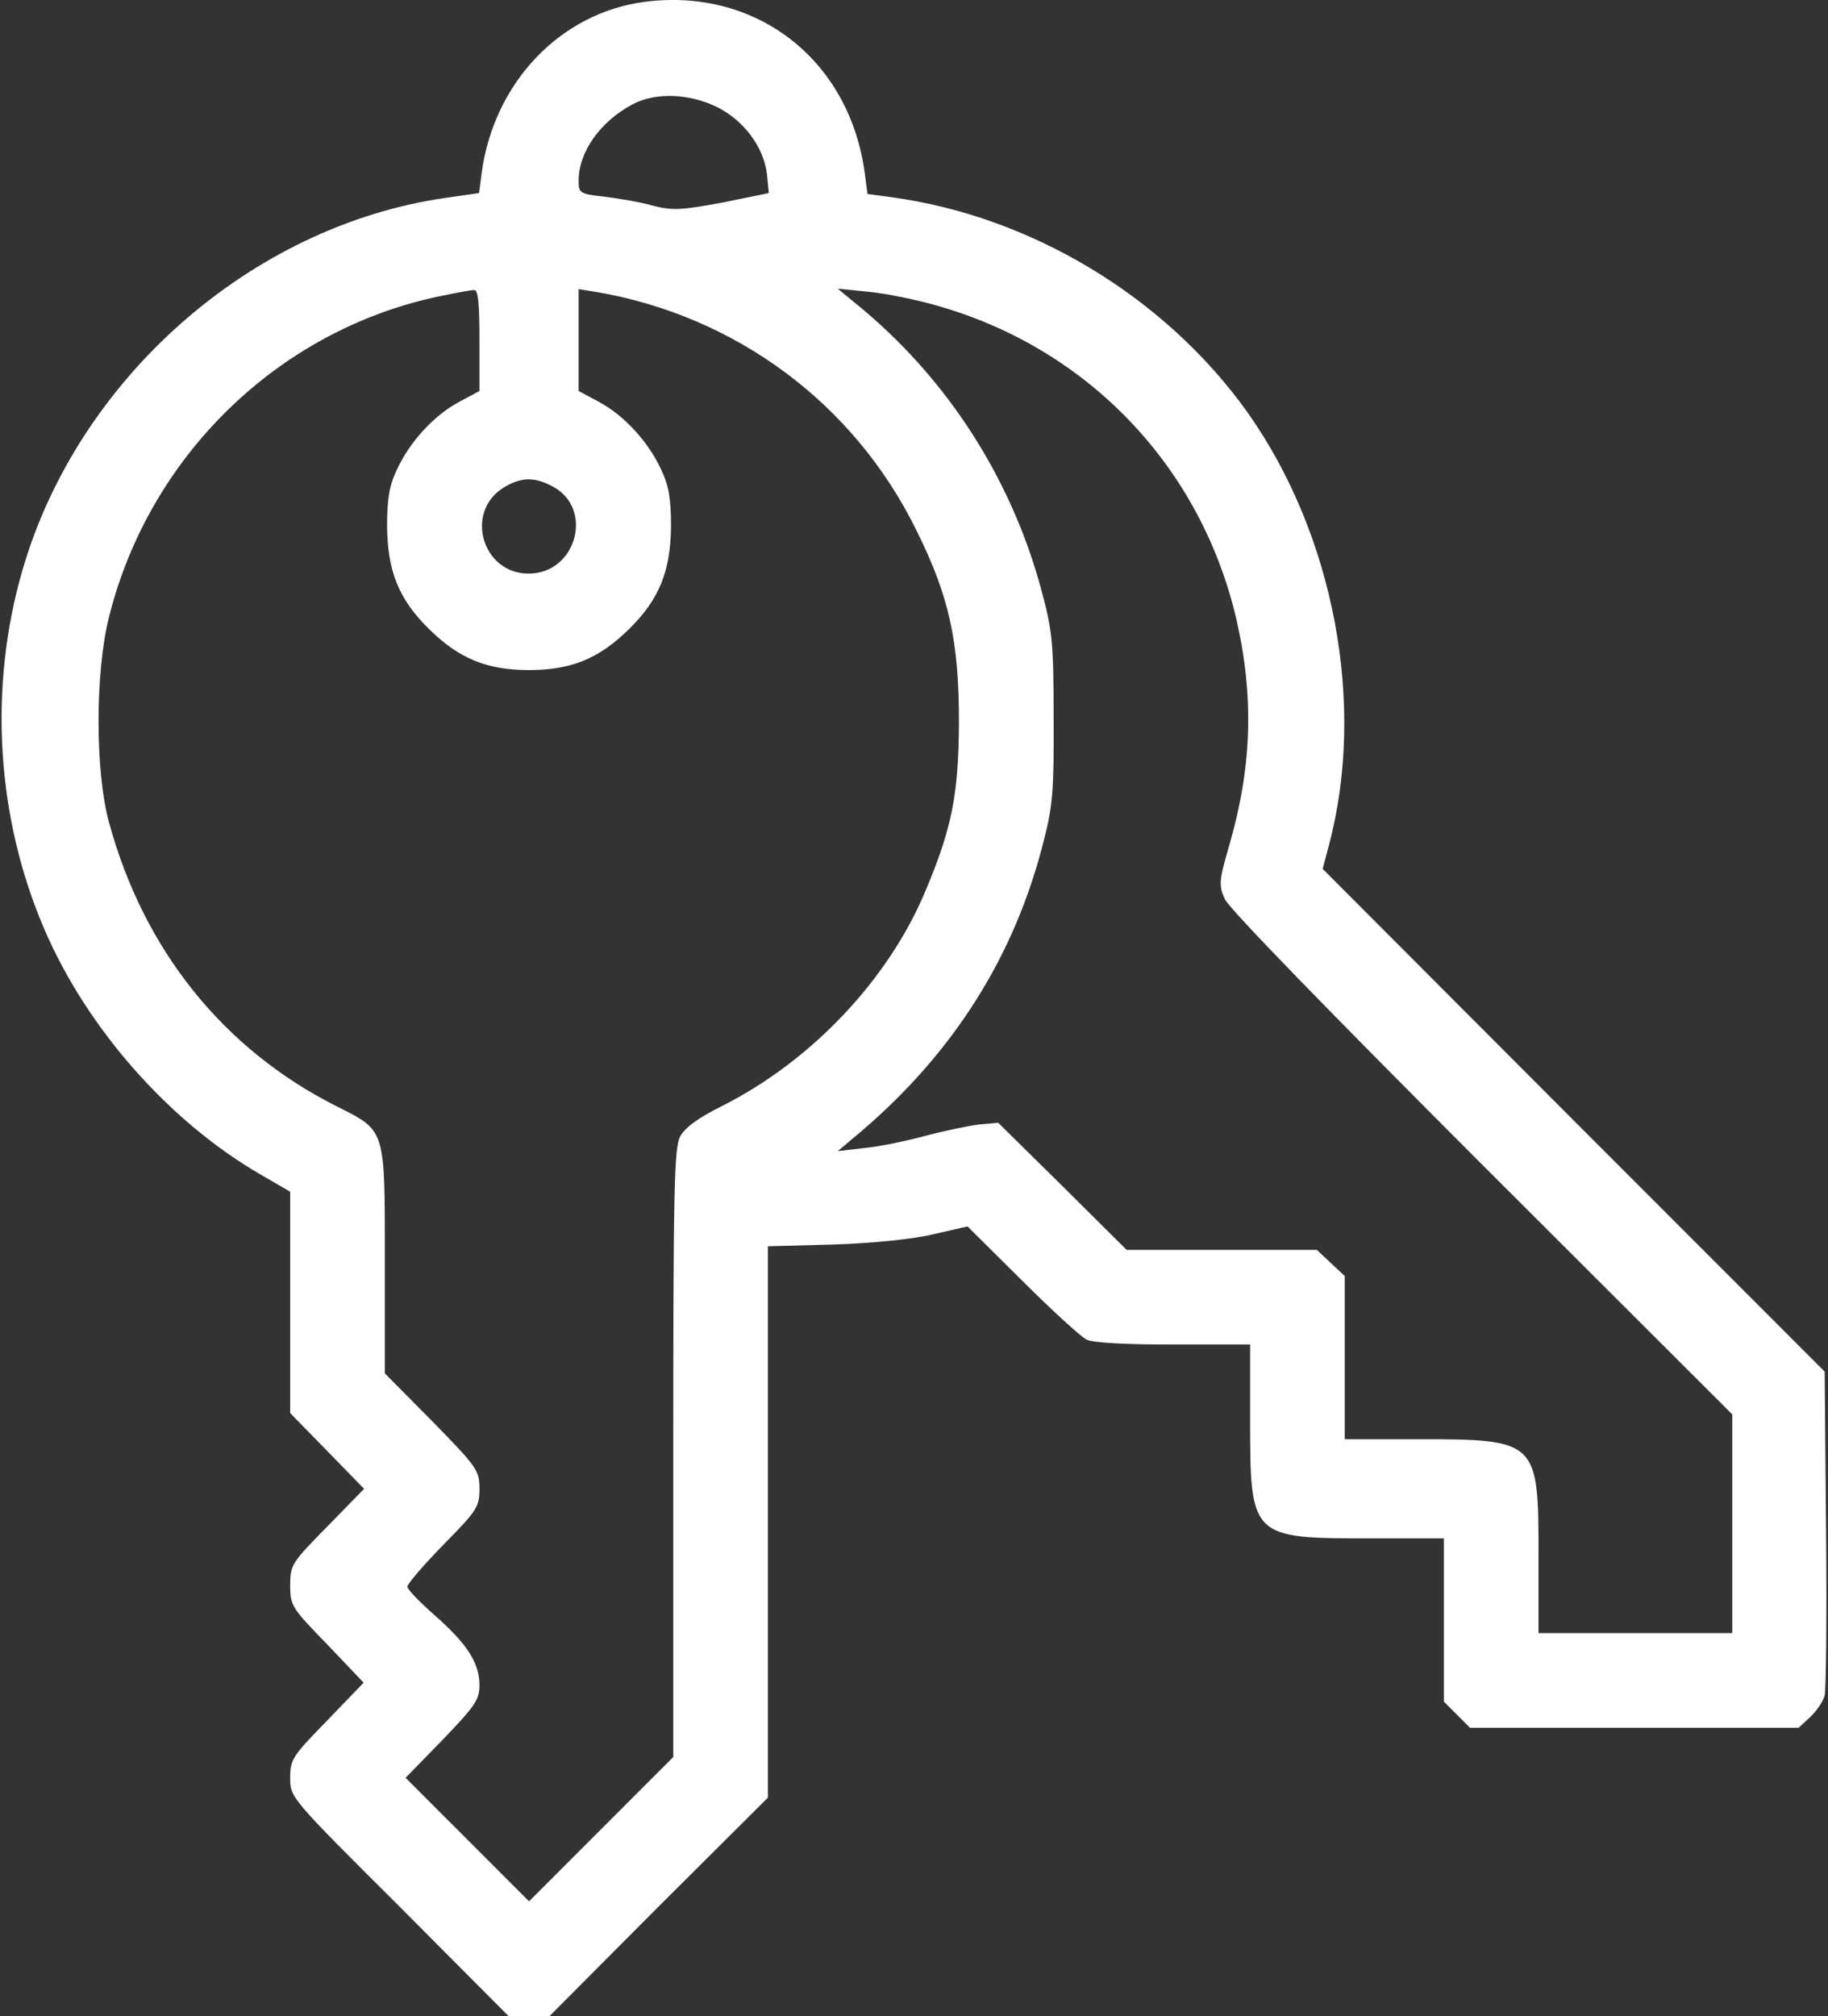 <svg width="39" height="43" viewBox="0 0 39 43" fill="none" xmlns="http://www.w3.org/2000/svg">
<rect x="0" y="0" width="39" height="43" fill="#333333" stroke="none"/>
<path d="M13.739 0.041C11.95 0.282 10.537 1.762 10.277 3.685L10.22 4.118L9.479 4.224C5.345 4.829 1.663 8.079 0.48 12.156C-0.251 14.675 -0.078 17.444 0.951 19.828C1.855 21.924 3.586 23.895 5.528 25.03L6.191 25.415V27.78V30.136L6.98 30.943L7.768 31.751L6.98 32.558C6.22 33.328 6.191 33.376 6.191 33.808C6.191 34.241 6.22 34.289 6.98 35.068L7.758 35.885L6.98 36.693C6.239 37.452 6.191 37.52 6.191 37.914C6.191 38.337 6.191 38.337 8.528 40.664L10.854 43H11.287H11.72L14.046 40.664L16.383 38.337V32.462V26.578L17.806 26.54C18.652 26.511 19.498 26.424 19.931 26.318L20.642 26.155L21.805 27.309C22.44 27.943 23.065 28.511 23.18 28.568C23.305 28.636 24.017 28.674 25.026 28.674H26.671V30.308C26.671 32.789 26.699 32.808 29.218 32.808H30.805V34.549V36.289L31.084 36.568L31.363 36.847H34.872H38.372L38.622 36.616C38.756 36.491 38.901 36.279 38.929 36.154C38.958 36.039 38.977 34.433 38.958 32.597L38.929 29.251L33.574 23.895L28.219 18.53L28.353 18.021C29.151 15.021 28.459 11.396 26.613 8.791C24.853 6.329 21.998 4.608 19.008 4.204L18.508 4.137L18.45 3.695C18.123 1.262 16.123 -0.276 13.739 0.041ZM15.296 2.282C15.873 2.57 16.296 3.137 16.364 3.724L16.402 4.118L15.412 4.32C14.527 4.483 14.354 4.493 13.931 4.387C13.671 4.31 13.2 4.233 12.902 4.195C12.364 4.137 12.345 4.118 12.345 3.849C12.345 3.243 12.806 2.589 13.498 2.224C13.989 1.964 14.7 1.993 15.296 2.282ZM10.229 7.262V8.339L9.797 8.57C9.258 8.858 8.739 9.425 8.47 10.012C8.306 10.348 8.258 10.637 8.258 11.223C8.268 12.185 8.508 12.781 9.153 13.415C9.797 14.05 10.393 14.29 11.287 14.29C12.181 14.29 12.777 14.05 13.421 13.415C14.066 12.781 14.306 12.185 14.316 11.223C14.316 10.637 14.268 10.348 14.104 10.012C13.835 9.425 13.316 8.858 12.777 8.57L12.345 8.339V7.252V6.166L12.71 6.224C15.7 6.733 18.229 8.608 19.556 11.319C20.258 12.733 20.459 13.685 20.459 15.406C20.45 16.934 20.315 17.646 19.748 18.992C18.96 20.886 17.315 22.626 15.402 23.588C14.883 23.847 14.614 24.049 14.508 24.242C14.383 24.492 14.364 25.386 14.364 31.001V37.471L12.825 39.01L11.287 40.548L9.97 39.231L8.653 37.914L9.441 37.106C10.143 36.375 10.229 36.25 10.229 35.933C10.229 35.462 9.96 35.049 9.268 34.443C8.951 34.164 8.691 33.895 8.691 33.837C8.691 33.779 9.037 33.376 9.46 32.943C10.181 32.212 10.229 32.135 10.229 31.751C10.229 31.357 10.181 31.289 9.22 30.308L8.21 29.289V26.905C8.21 24.04 8.239 24.126 7.172 23.588C4.768 22.376 3.066 20.261 2.326 17.54C2.028 16.454 2.028 14.338 2.326 13.156C3.182 9.733 5.922 7.06 9.326 6.329C9.691 6.252 10.047 6.185 10.114 6.185C10.2 6.176 10.229 6.454 10.229 7.262ZM20.036 6.531C23.238 7.454 25.632 9.973 26.382 13.223C26.757 14.877 26.709 16.358 26.228 18.021C26.007 18.78 25.998 18.877 26.132 19.175C26.209 19.367 28.421 21.636 31.613 24.828L36.958 30.164V32.491V34.828H34.891H32.824V33.164C32.824 30.712 32.805 30.693 30.209 30.693H28.69V28.953V27.213L28.392 26.934L28.094 26.655H26.065H24.036L22.671 25.299L21.296 23.944L20.883 23.982C20.652 24.011 20.142 24.117 19.748 24.222C19.354 24.328 18.767 24.453 18.45 24.482L17.873 24.549L18.354 24.145C20.344 22.453 21.652 20.386 22.267 17.934C22.459 17.204 22.488 16.838 22.479 15.309C22.479 13.704 22.45 13.444 22.219 12.589C21.575 10.185 20.181 8.031 18.258 6.474L17.873 6.156L18.546 6.224C18.921 6.262 19.584 6.397 20.036 6.531ZM11.777 10.367C12.681 10.829 12.306 12.233 11.277 12.233C10.287 12.233 9.902 10.916 10.749 10.396C11.114 10.175 11.393 10.166 11.777 10.367Z" fill="white"/>
</svg>
